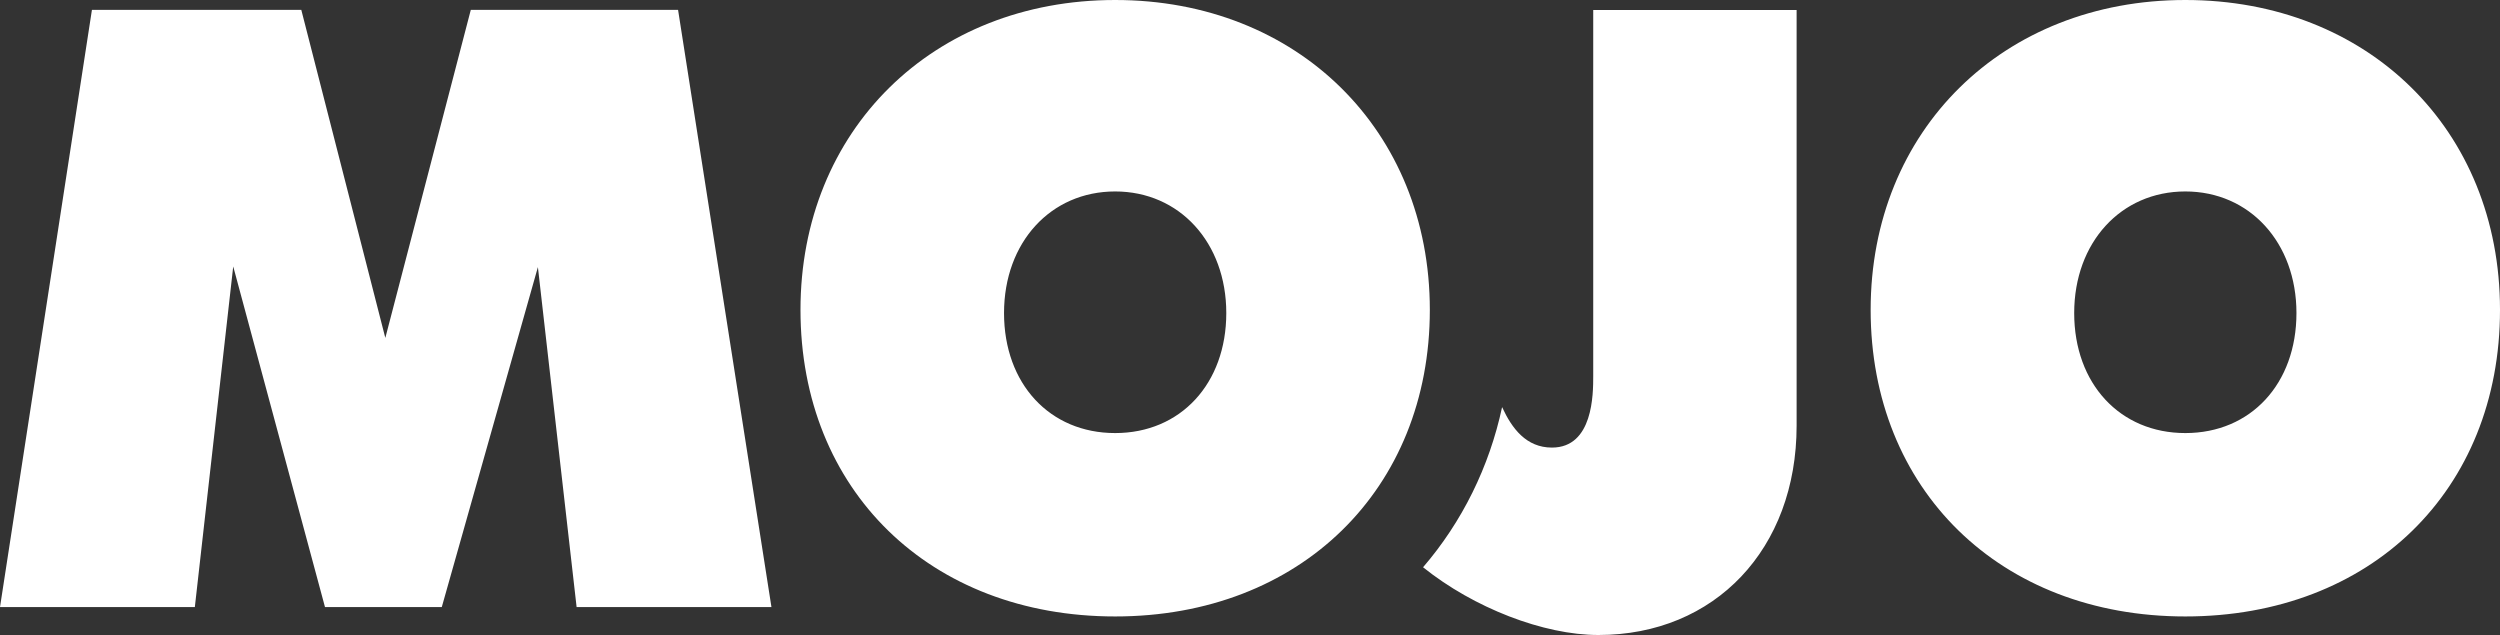 <?xml version="1.0" encoding="UTF-8"?>
<svg id="Laag_1" data-name="Laag 1" xmlns="http://www.w3.org/2000/svg" viewBox="0 0 155 39.37">
  <rect x="0" y="0" width="155" height="39.37" fill="#333333" stroke="none"/>
  <defs>
    <style>
      .cls-1 {
        fill: #fff;
        fill-rule: evenodd;
      }
    </style>
  </defs>
  <path class="cls-1" d="M49.63,19.21C49.63,8.08,57.83,0,69.14,0s19.51,8.09,19.51,19.21-8.03,19.01-19.51,19.01-19.51-7.82-19.51-19.01ZM62.25,19.41c0,4.38,2.83,7.44,6.89,7.44s6.89-3.07,6.89-7.44-2.9-7.54-6.89-7.54-6.89,3.15-6.89,7.54h0ZM23.89,20.95L29.19.61h12.85l5.79,37.03h-12.08l-2.4-21.08-5.96,21.08h-7.24l-5.69-21.12-2.38,21.12H0L5.7.61h12.98s5.21,20.34,5.21,20.34ZM135.49,0c-11.3,0-19.51,8.08-19.51,19.21s8.01,19.01,19.51,19.01,19.51-7.82,19.51-19.01S146.79,0,135.49,0ZM135.49,26.85c-4.05,0-6.89-3.06-6.89-7.44s2.9-7.54,6.89-7.54,6.89,3.17,6.89,7.54-2.82,7.44-6.89,7.44h0ZM96.22,27.75c2.56,0,2.56-3.33,2.56-4.43V.62h12.61v25.77c0,7.64-5.06,12.98-12.29,12.98-3.4,0-7.73-1.68-10.87-4.2,2.42-2.81,4.11-6.23,4.9-9.93.61,1.33,1.5,2.51,3.09,2.51h0Z"/>
</svg>